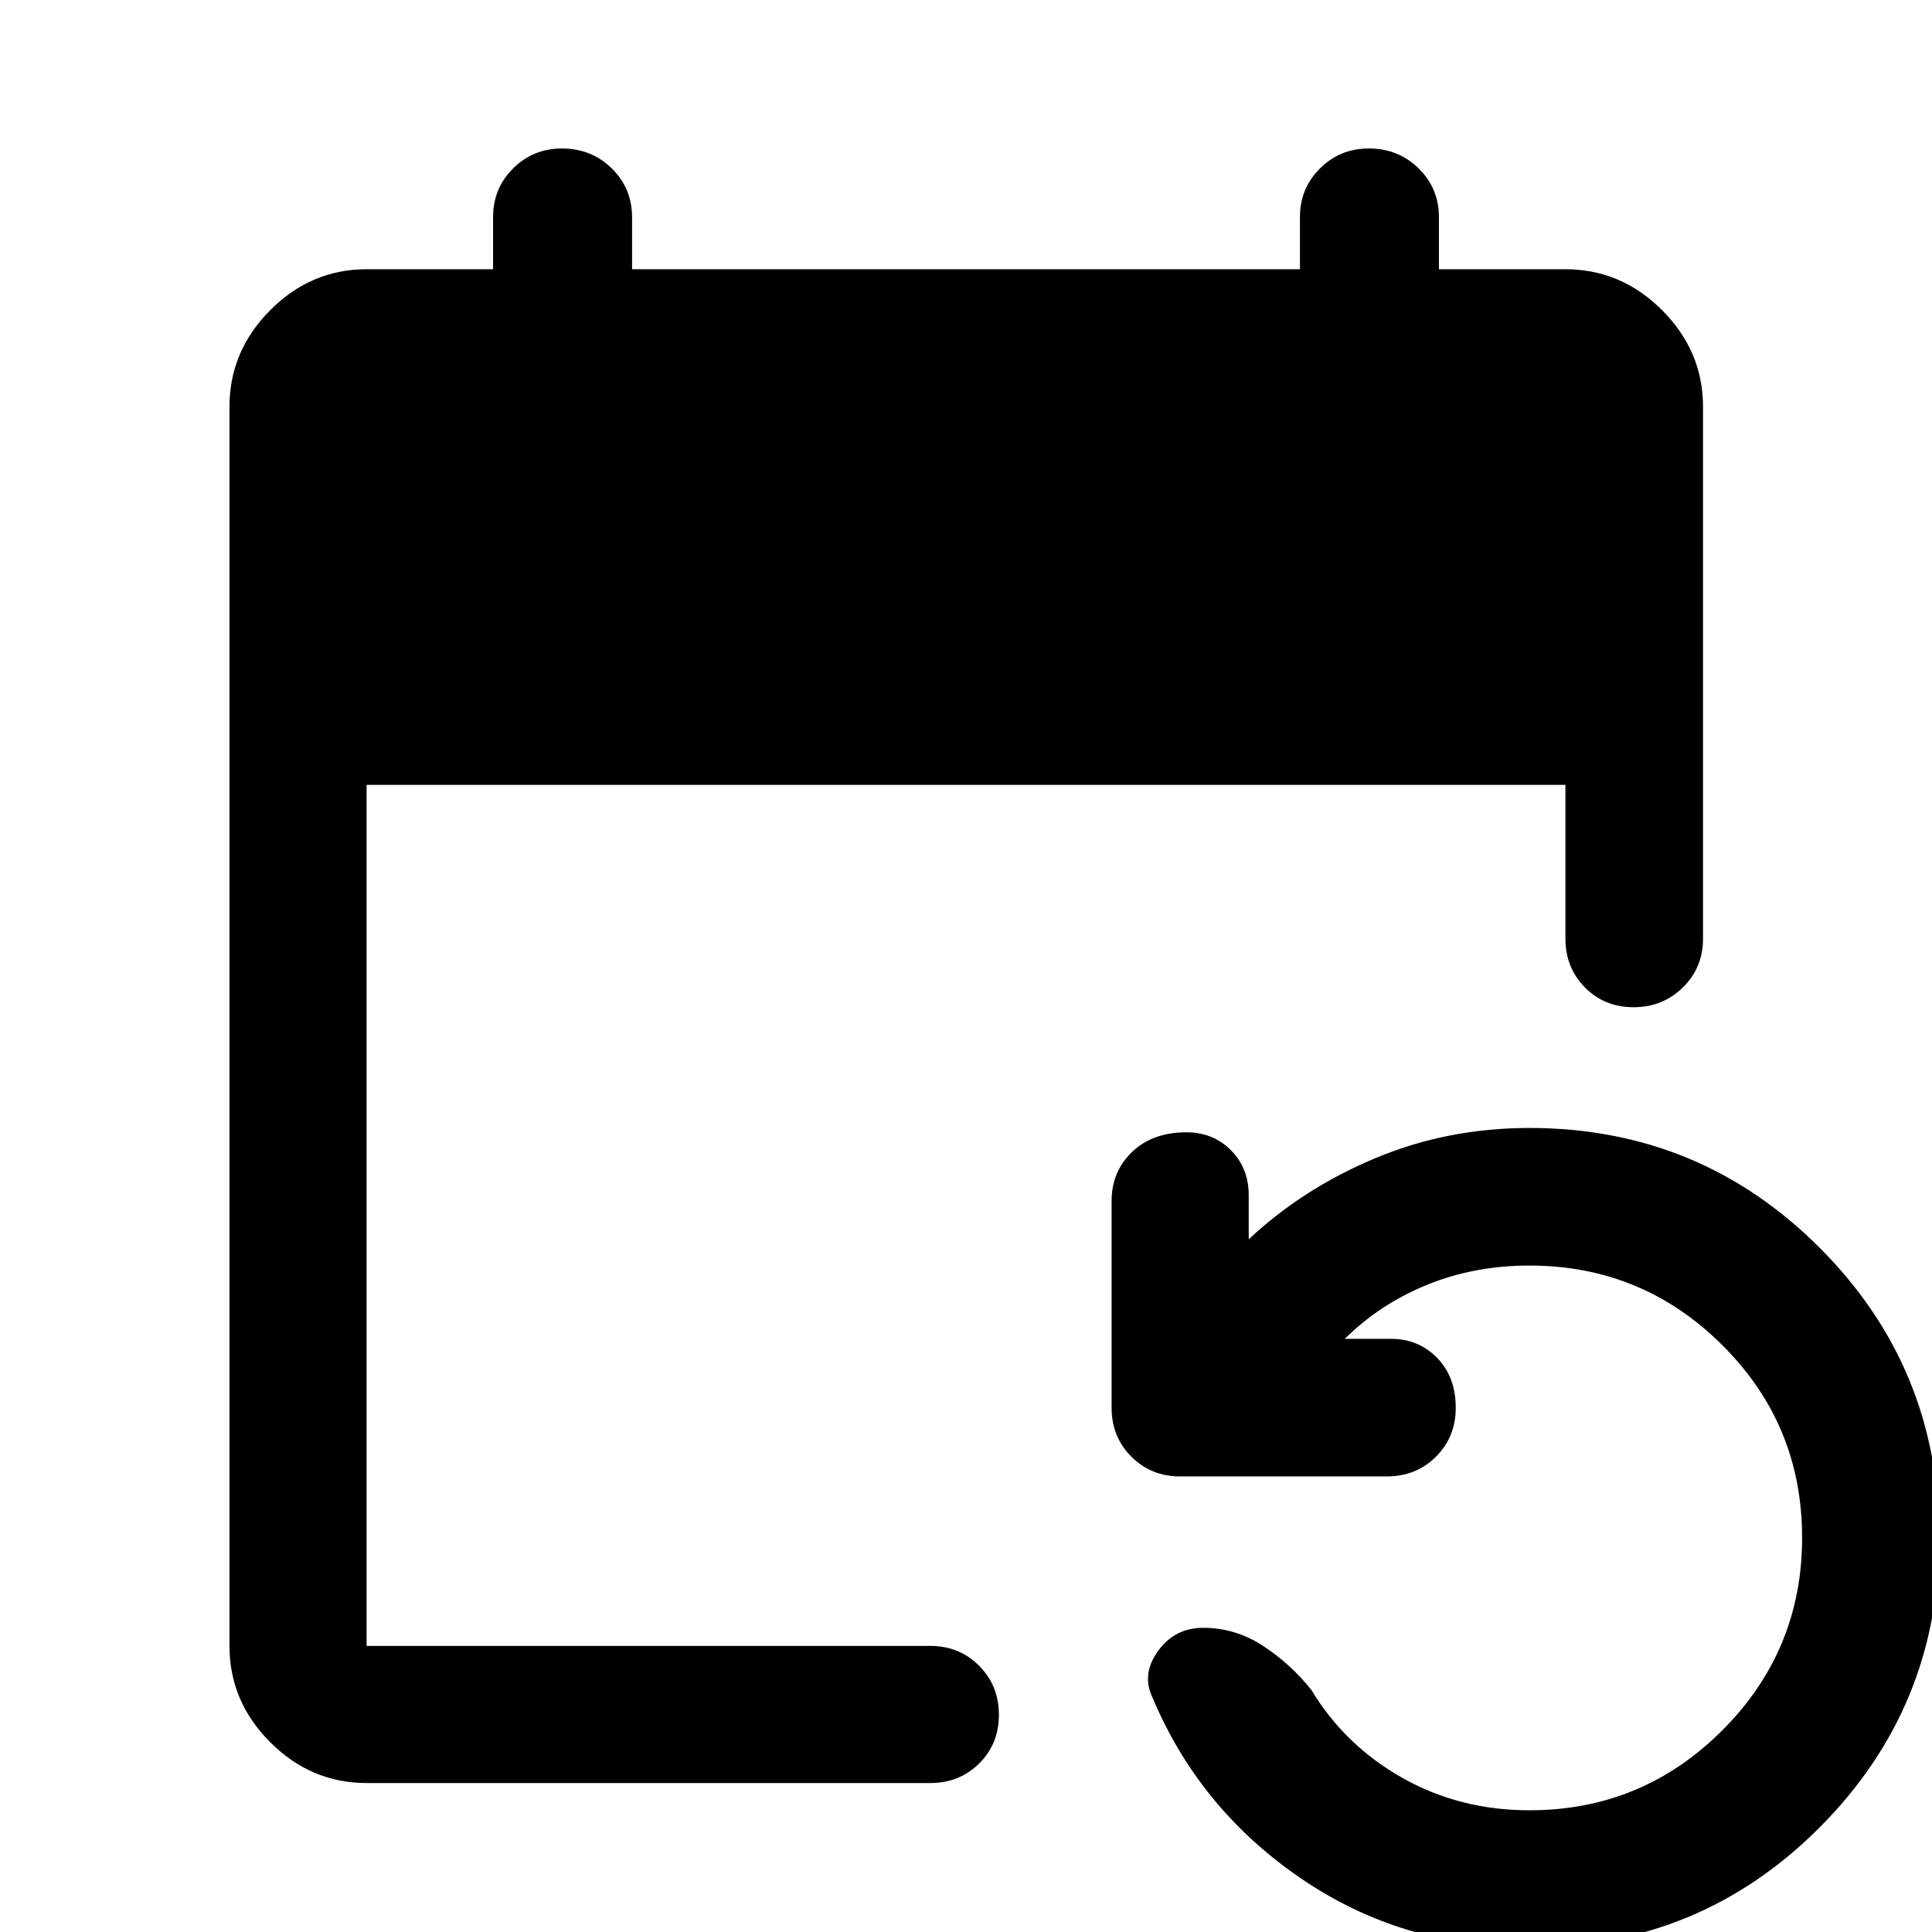 <svg xmlns="http://www.w3.org/2000/svg" width="48" height="48" viewBox="0 -960 960 960"><path d="M182.15-74.02q-27.6 0-47.86-20.27-20.27-20.26-20.27-47.86v-615.7q0-27.7 20.27-48.03 20.26-20.34 47.86-20.34H245v-25.85q0-14.35 9.96-24.25 9.97-9.9 24.24-9.9 14.69 0 24.78 9.9 10.09 9.9 10.09 24.25v25.85h331.86v-25.85q0-14.35 9.97-24.25 9.96-9.9 24.23-9.9 14.7 0 24.78 9.9 10.09 9.9 10.09 24.25v25.85h62.85q27.7 0 48.03 20.34 20.34 20.33 20.34 48.03v264.26q0 14.43-10.01 24.25-10.02 9.82-24.49 9.82-14.48 0-24.18-9.82-9.69-9.82-9.69-24.25V-570h-595.7v427.85h280.13q14.43 0 24.25 9.87t9.82 24.37q0 14.5-9.82 24.19-9.82 9.7-24.25 9.7H182.15ZM760 7.65q-63.52 0-113.78-34.42-50.26-34.43-73.46-89.51-5.72-11.72 2.62-23.3 8.34-11.57 22.42-11.57 16.22 0 29.99 9.1 13.78 9.09 23.88 21.85 16.57 27.46 45.1 43.59Q725.3-60.48 760-60.48q56.06 0 95.76-39.69 39.7-39.7 39.7-95.76 0-56.21-39.69-95.71-39.68-39.51-95.77-39.51-27.41 0-50.87 9.55-23.45 9.56-40.91 26.86h22.98q13.64 0 22.89 9.46 9.26 9.45 9.26 24.85 0 14.43-9.84 24.25-9.83 9.81-24.47 9.81H586.41q-14.42 0-24.24-9.82-9.82-9.82-9.82-24.24V-363.3q0-14.53 10.17-24.3 10.18-9.77 27-9.77 13.27 0 22.12 8.91 8.84 8.91 8.84 22.29v21.97q27-25.28 62.88-40.3 35.88-15.02 76.64-15.02 84.66 0 144.12 59.47 59.47 59.47 59.47 144.13 0 84.42-59.47 144Q844.66 7.65 760 7.65Z"/></svg>